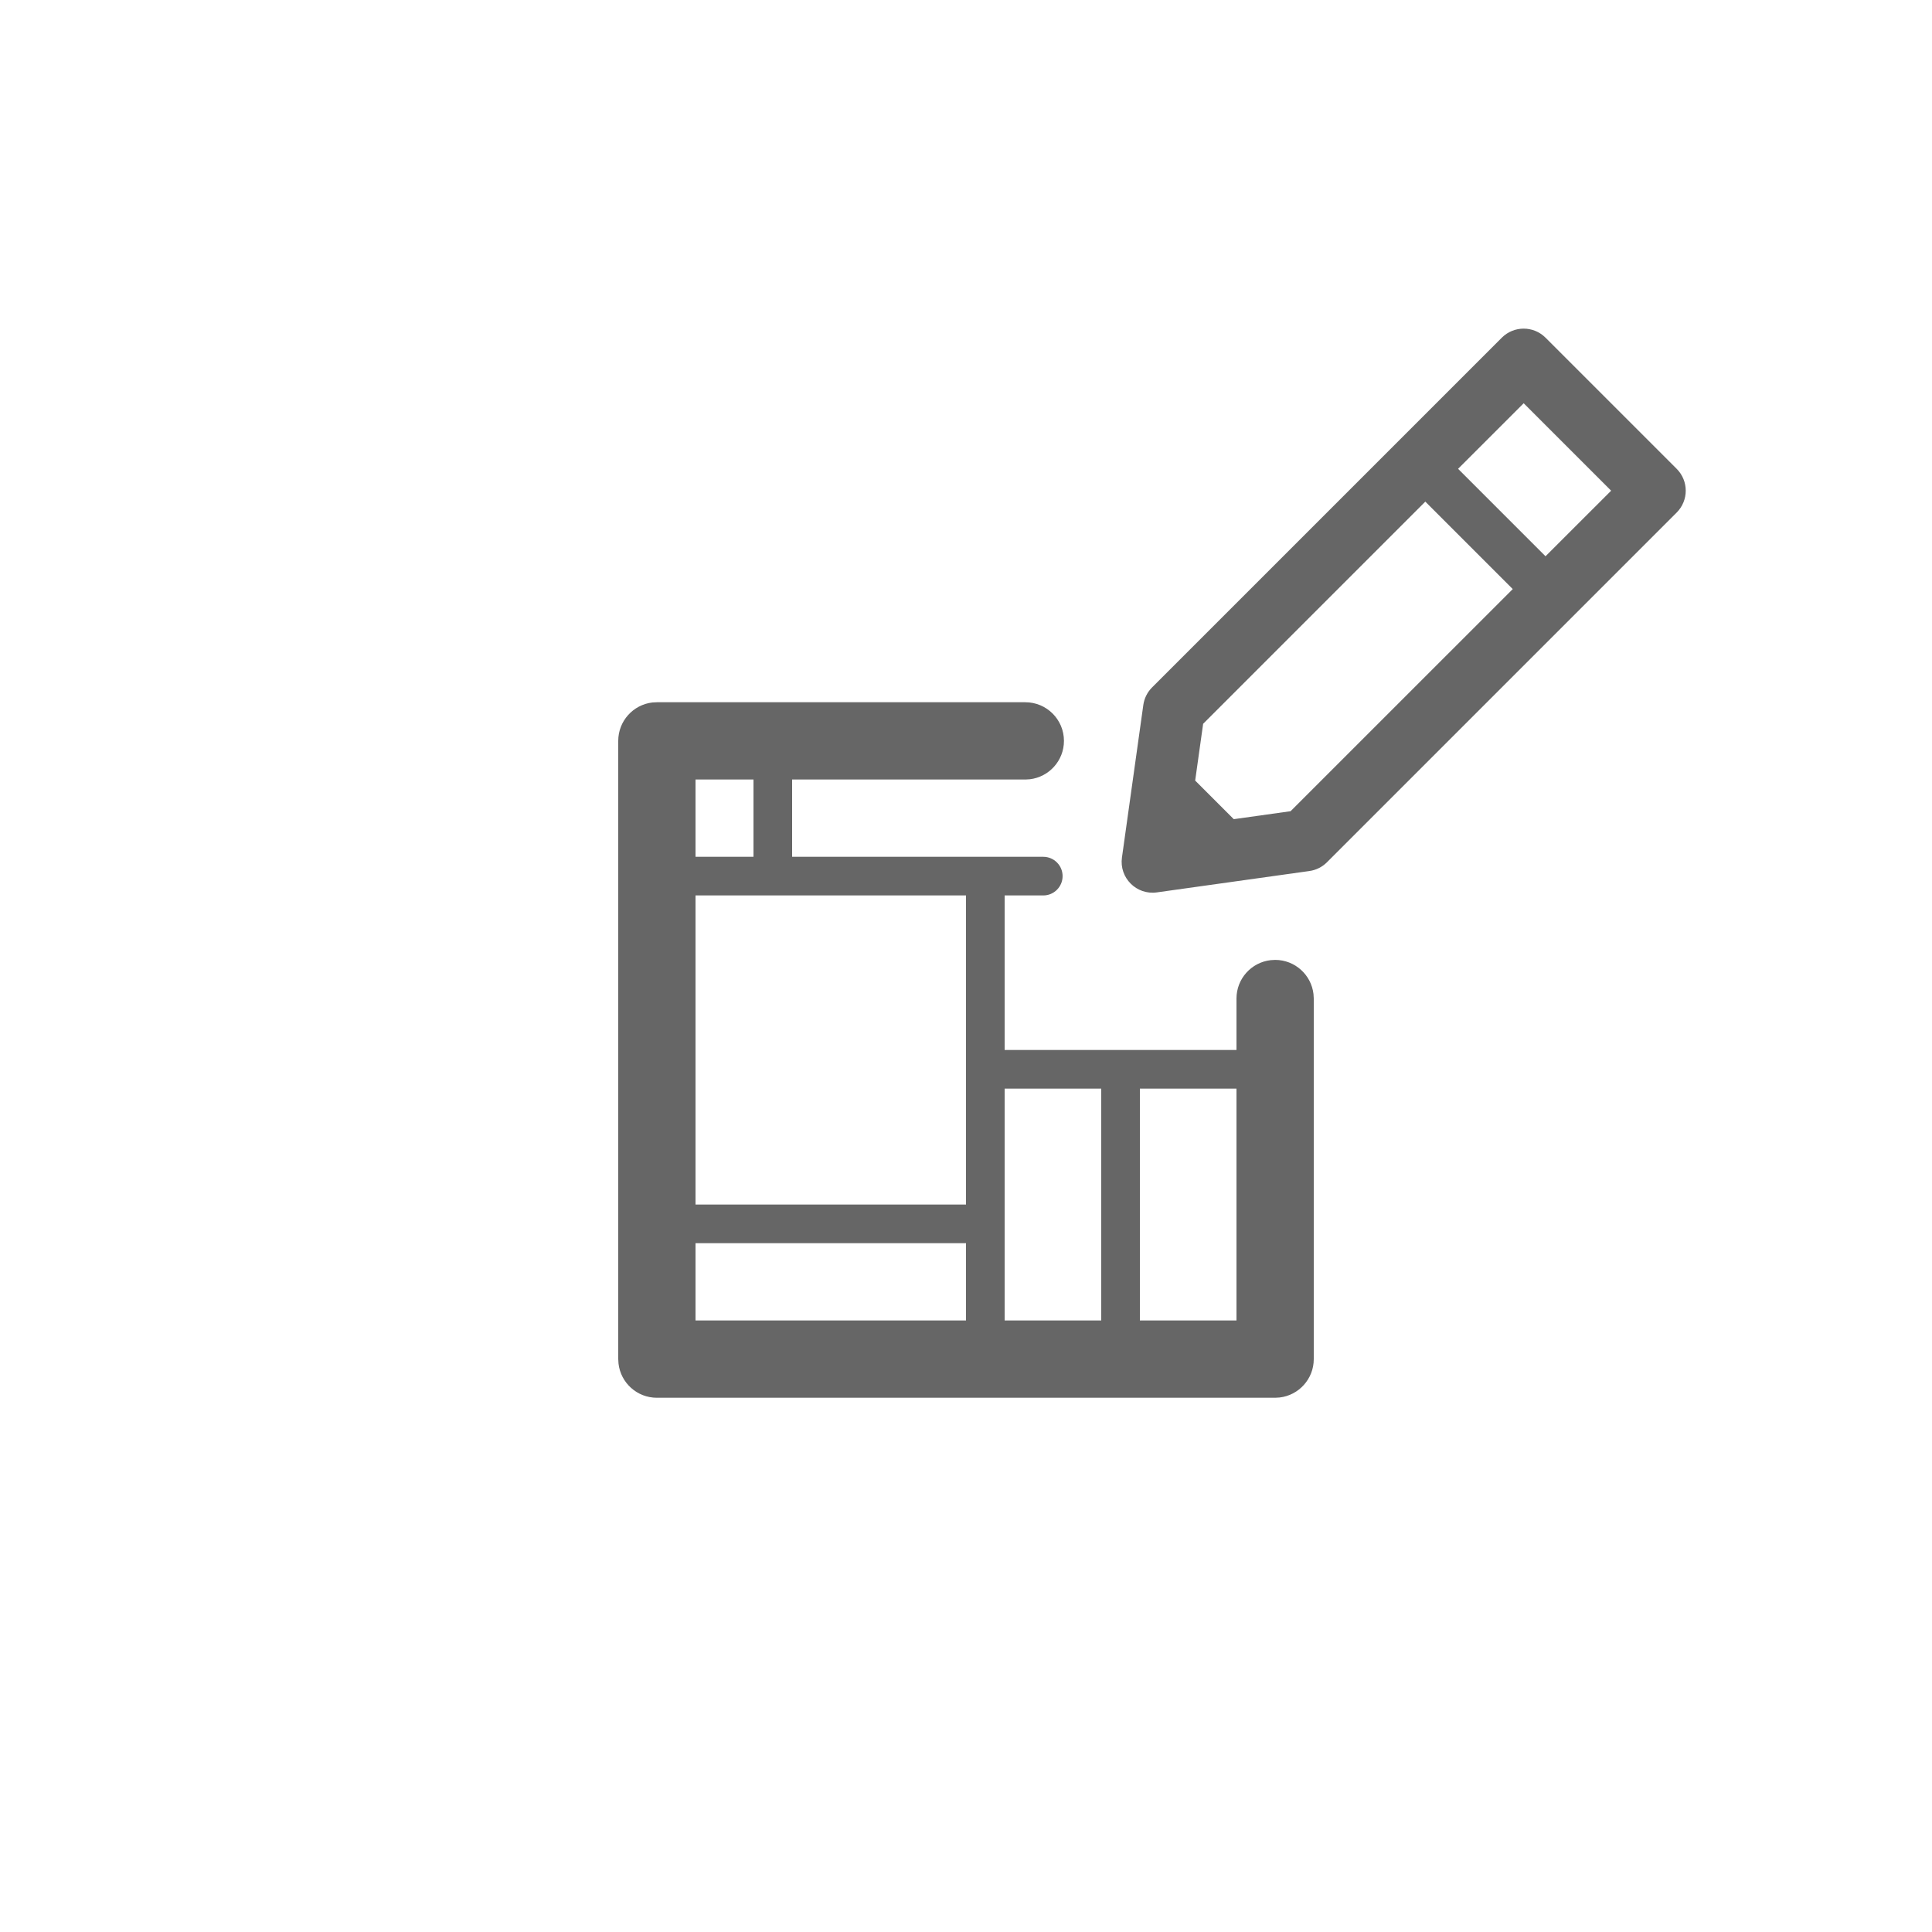 <svg width="50" height="50" viewBox="0 0 50 50" fill="none" xmlns="http://www.w3.org/2000/svg">
<path fill-rule="evenodd" clip-rule="evenodd" d="M43.392 12.133L39.998 8.739C39.686 8.427 39.179 8.427 38.867 8.739L29.816 17.79C29.693 17.913 29.613 18.073 29.589 18.245L29.036 22.192C28.962 22.718 29.413 23.169 29.939 23.095L33.887 22.542C34.059 22.518 34.218 22.439 34.341 22.316L43.392 13.265C43.705 12.952 43.705 12.446 43.392 12.133ZM41.696 12.699L39.998 14.396L37.735 12.133L39.433 10.436L41.696 12.699ZM36.887 12.982L39.15 15.245L33.4 20.994L31.93 21.2L30.931 20.201L31.137 18.732L36.887 12.982ZM27.535 19.174C27.535 18.621 27.087 18.174 26.535 18.174H20.5H19.5H17L16.883 18.18C16.386 18.238 16 18.661 16 19.174V35.174L16.007 35.29C16.064 35.788 16.487 36.174 17 36.174H33L33.117 36.167C33.614 36.109 34 35.686 34 35.174V25.842L33.993 25.725C33.935 25.228 33.513 24.842 33 24.842L32.883 24.849C32.386 24.906 32 25.329 32 25.842V27.174H26V23.174H27C27.276 23.174 27.5 22.95 27.5 22.674C27.5 22.397 27.276 22.174 27 22.174H20.5V20.174H26.535L26.652 20.167C27.149 20.109 27.535 19.686 27.535 19.174ZM19.5 20.174H18V22.174H19.5V20.174ZM19.5 23.174H18L18 31.174H25V23.174H20.5H19.5ZM28.5 34.174H26V28.174H28.5V34.174ZM25 32.174V34.174H18V32.174H25ZM29.5 34.174H32V28.174H29.5V34.174Z" fill="#666666"/>
</svg>
